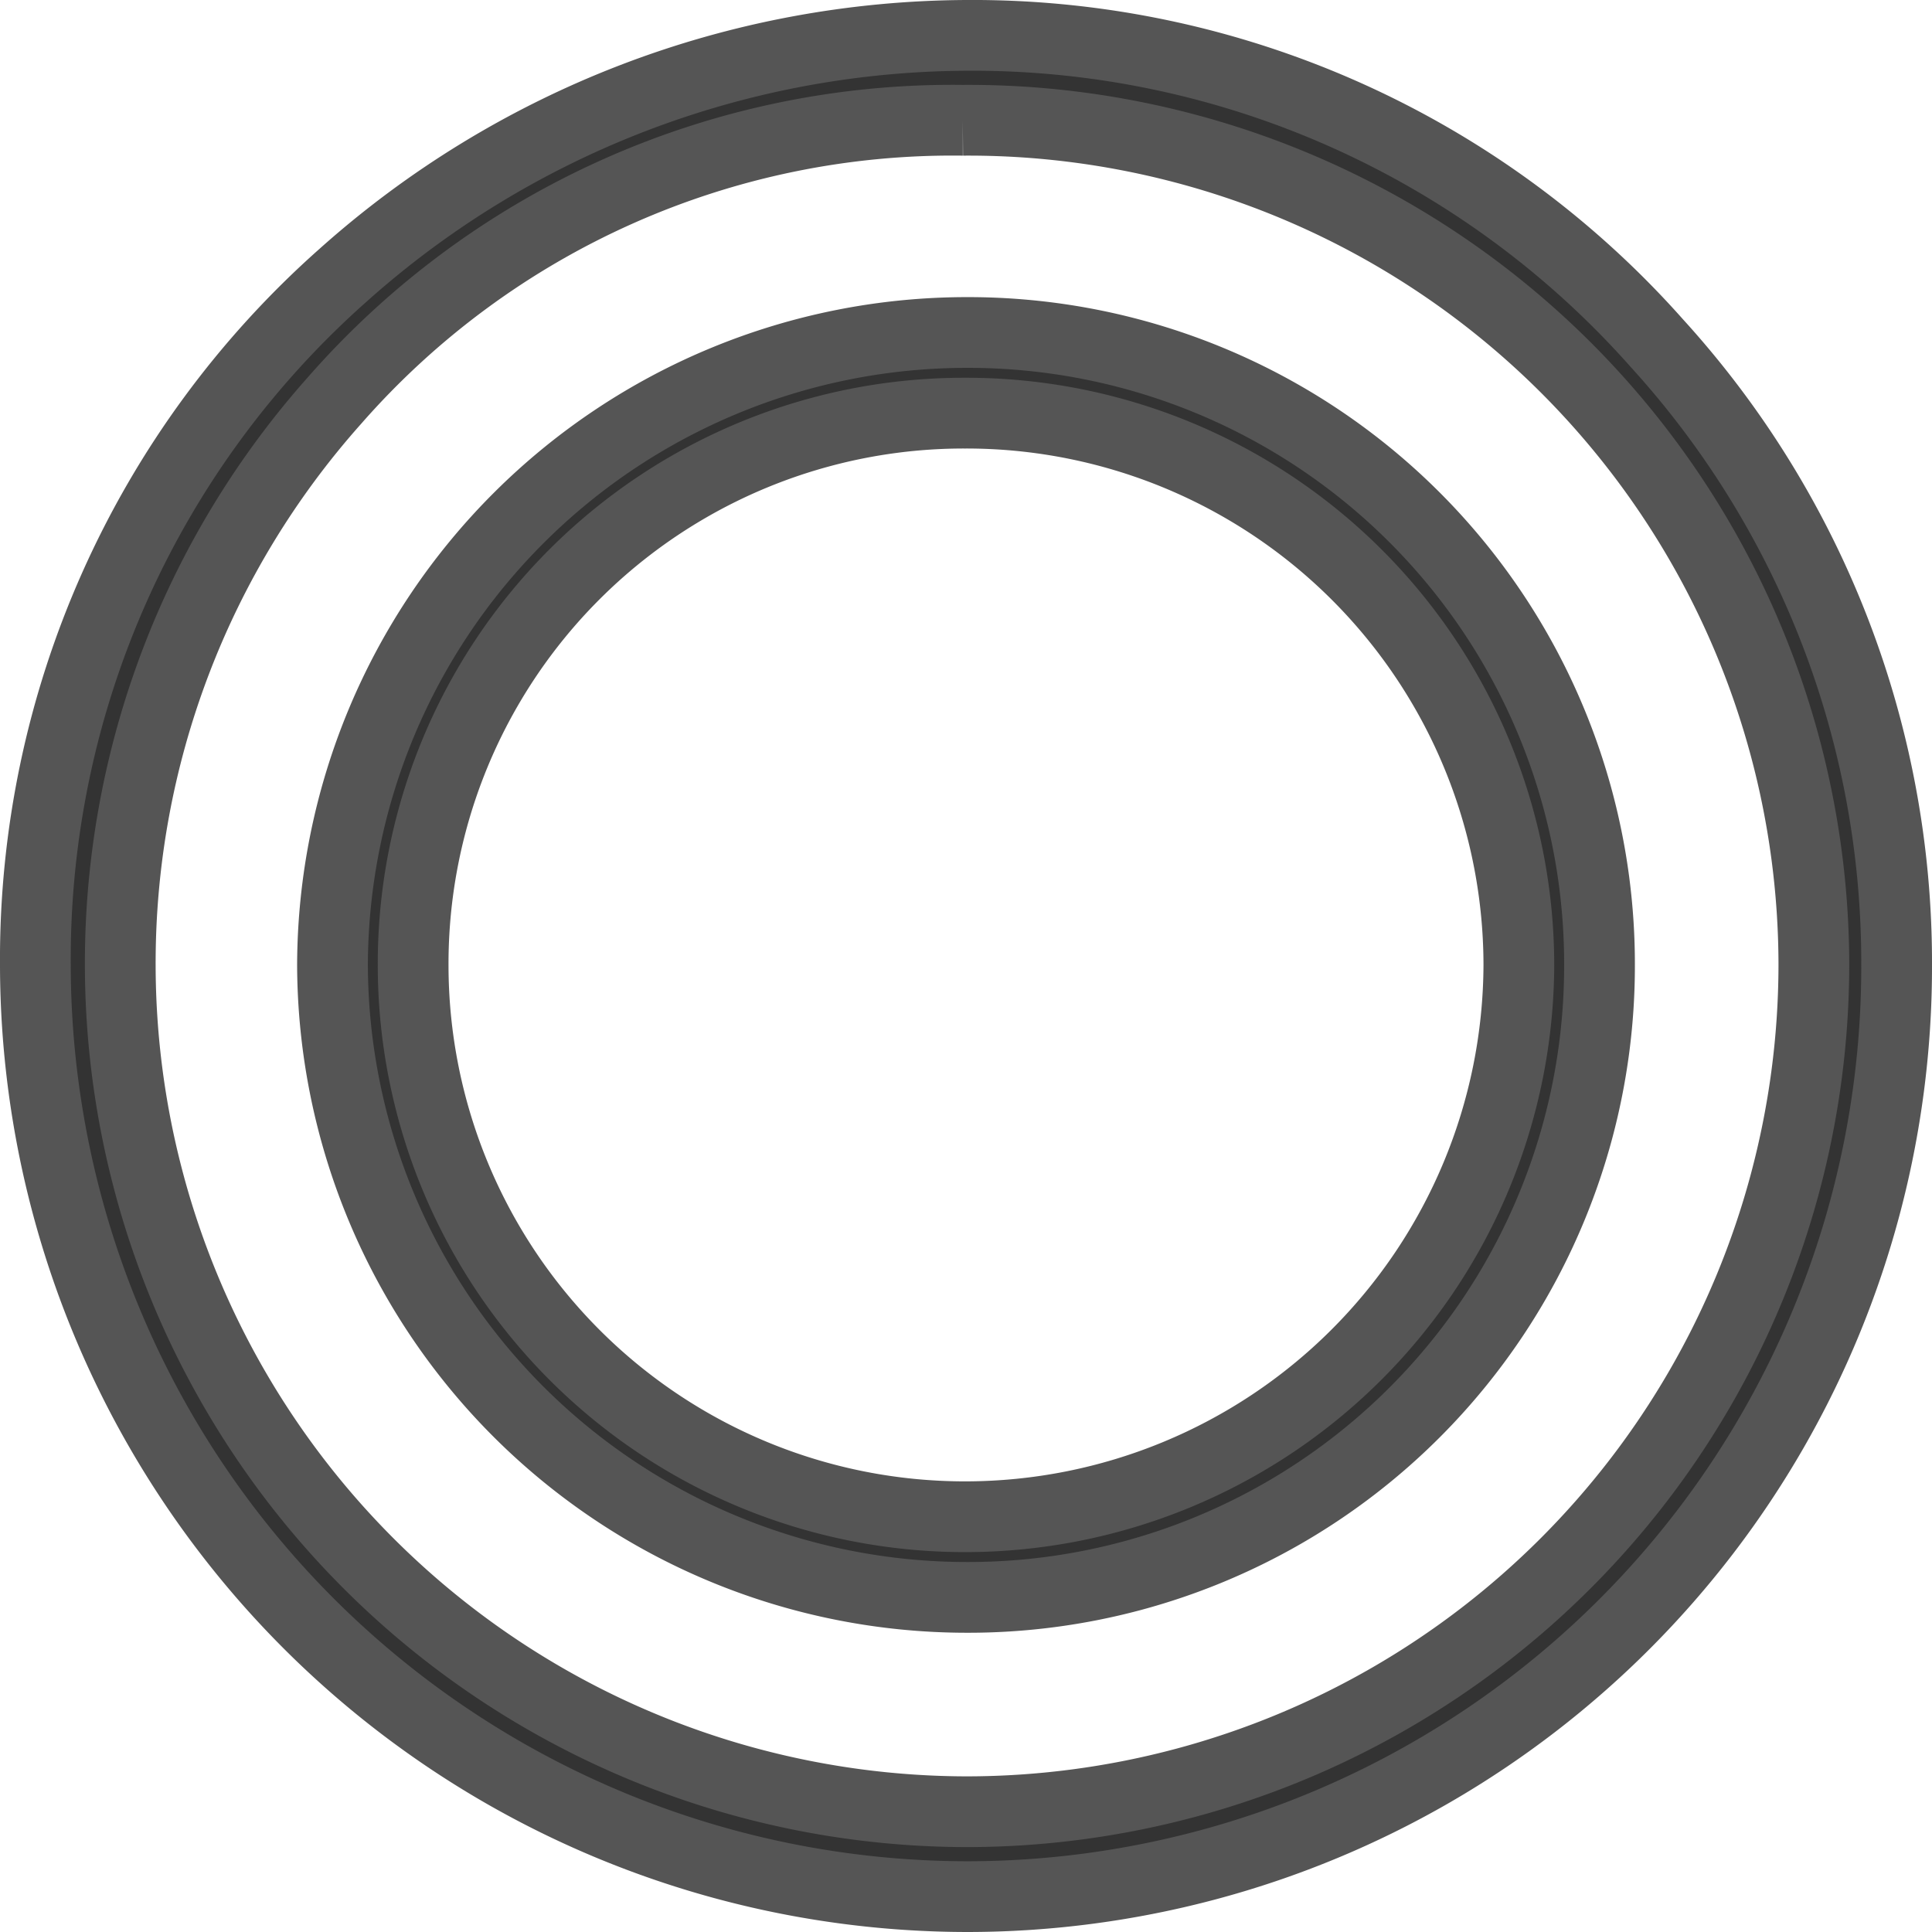 <svg xmlns="http://www.w3.org/2000/svg" width="27.31" height="27.31" viewBox="0 0 27.31 27.31"><path d="M0-20.34A8.969,8.969,0,0,0-8.97-11.4,8.969,8.969,0,0,0,0-2.46,8.924,8.924,0,0,0,8.94-11.4,8.924,8.924,0,0,0,0-20.34ZM-.03-19.2A7.81,7.81,0,0,1,7.8-11.4,7.829,7.829,0,0,1-.03-3.6a7.8,7.8,0,0,1-7.8-7.8A7.784,7.784,0,0,1-.03-19.2ZM0-24.54a13.311,13.311,0,0,0-8.82,3.39,12.915,12.915,0,0,0-4.35,9.75A13.187,13.187,0,0,0,0,1.77,13.143,13.143,0,0,0,13.14-11.4a13,13,0,0,0-3.39-8.79A12.927,12.927,0,0,0,0-24.54Zm-.06,1.2A11.952,11.952,0,0,1,11.97-11.4,11.984,11.984,0,0,1,0,.57,11.984,11.984,0,0,1-11.97-11.4a11.96,11.96,0,0,1,3.03-7.98A11.609,11.609,0,0,1-.06-23.34Z" transform="translate(13.67 25.04)" fill="#333" stroke="#555" stroke-width="1"/></svg>